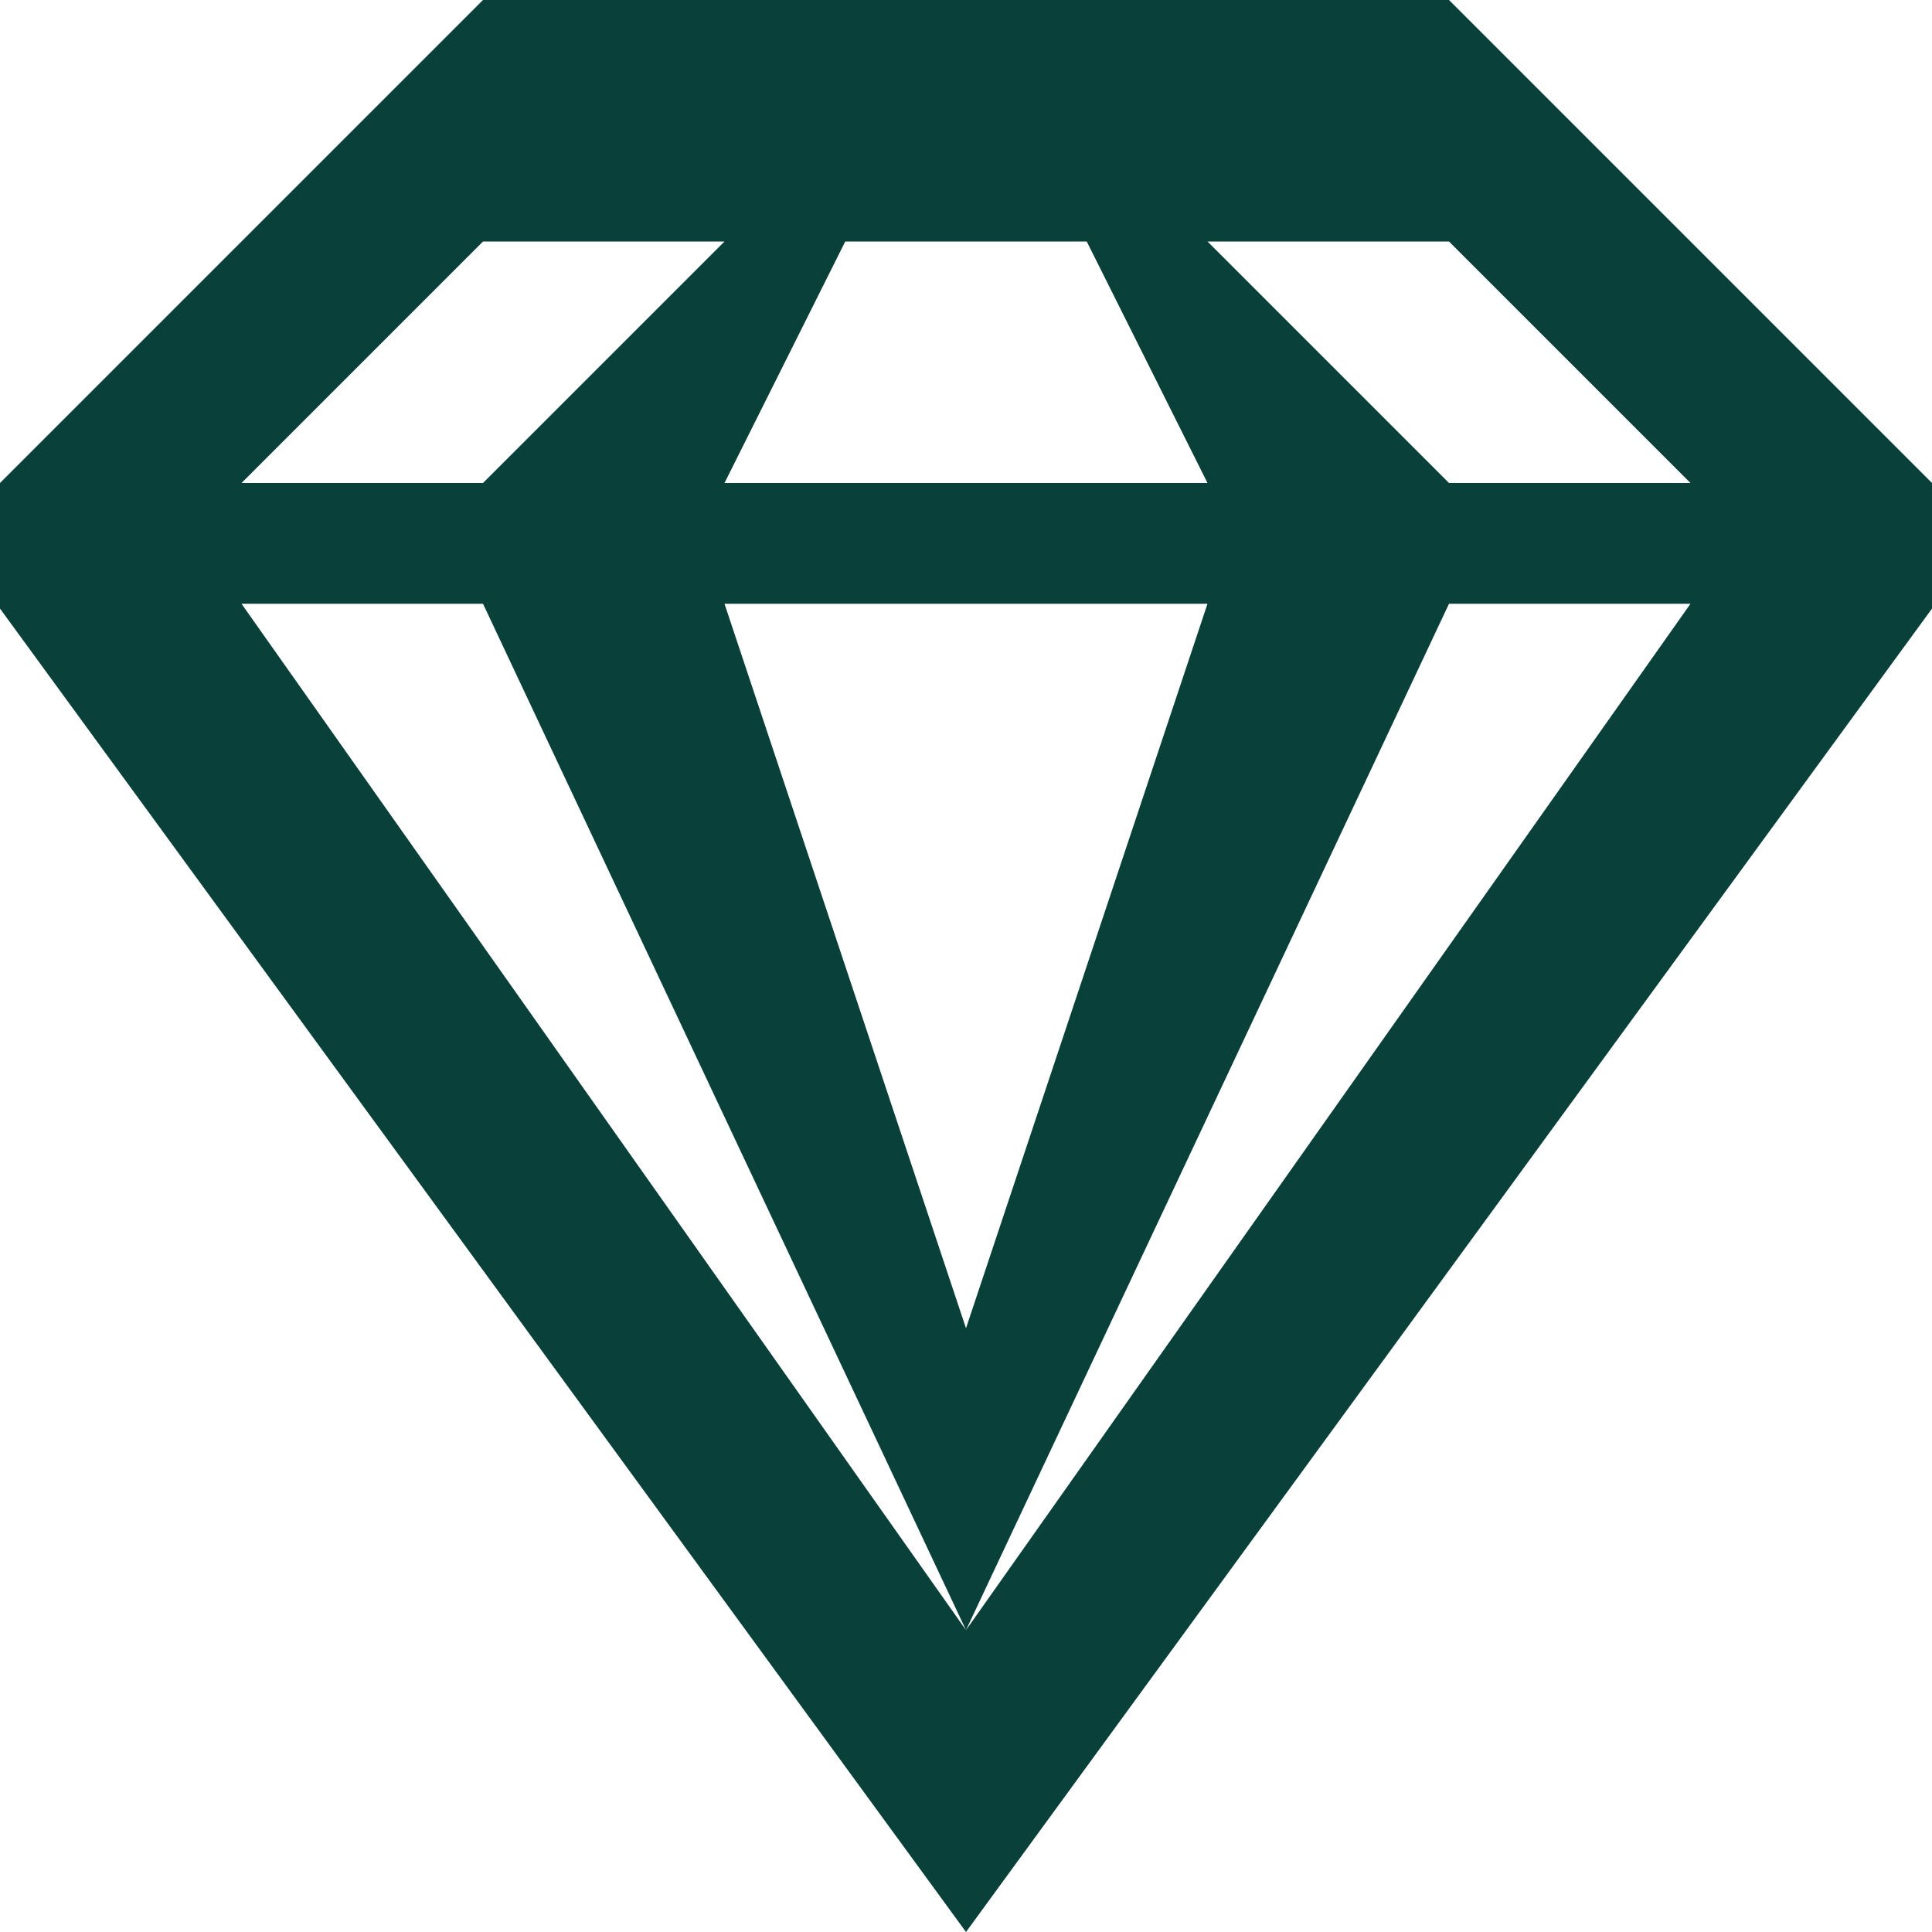 <svg xmlns="http://www.w3.org/2000/svg" viewBox="0 0 16 16" height="800px" width="800px" fill="#094039">

<g stroke-width="0" id="SVGRepo_bgCarrier"></g>

<g stroke-linejoin="round" stroke-linecap="round" id="SVGRepo_tracerCarrier"></g>

<g id="SVGRepo_iconCarrier"> <path fill-rule="evenodd" d="M0 5.04V4l4-4h8l4 4v1.04L8 16 0 5.04zM2 5l6 8.5L4 5H2zm12 0h-2l-4 8.5L14 5zM6 5l2 6 2-6H6zM4 2L2 4h2l2-2H4zm8 0h-2l2 2h2l-2-2zM7 2L6 4h4L9 2H7z"></path> </g>

</svg>